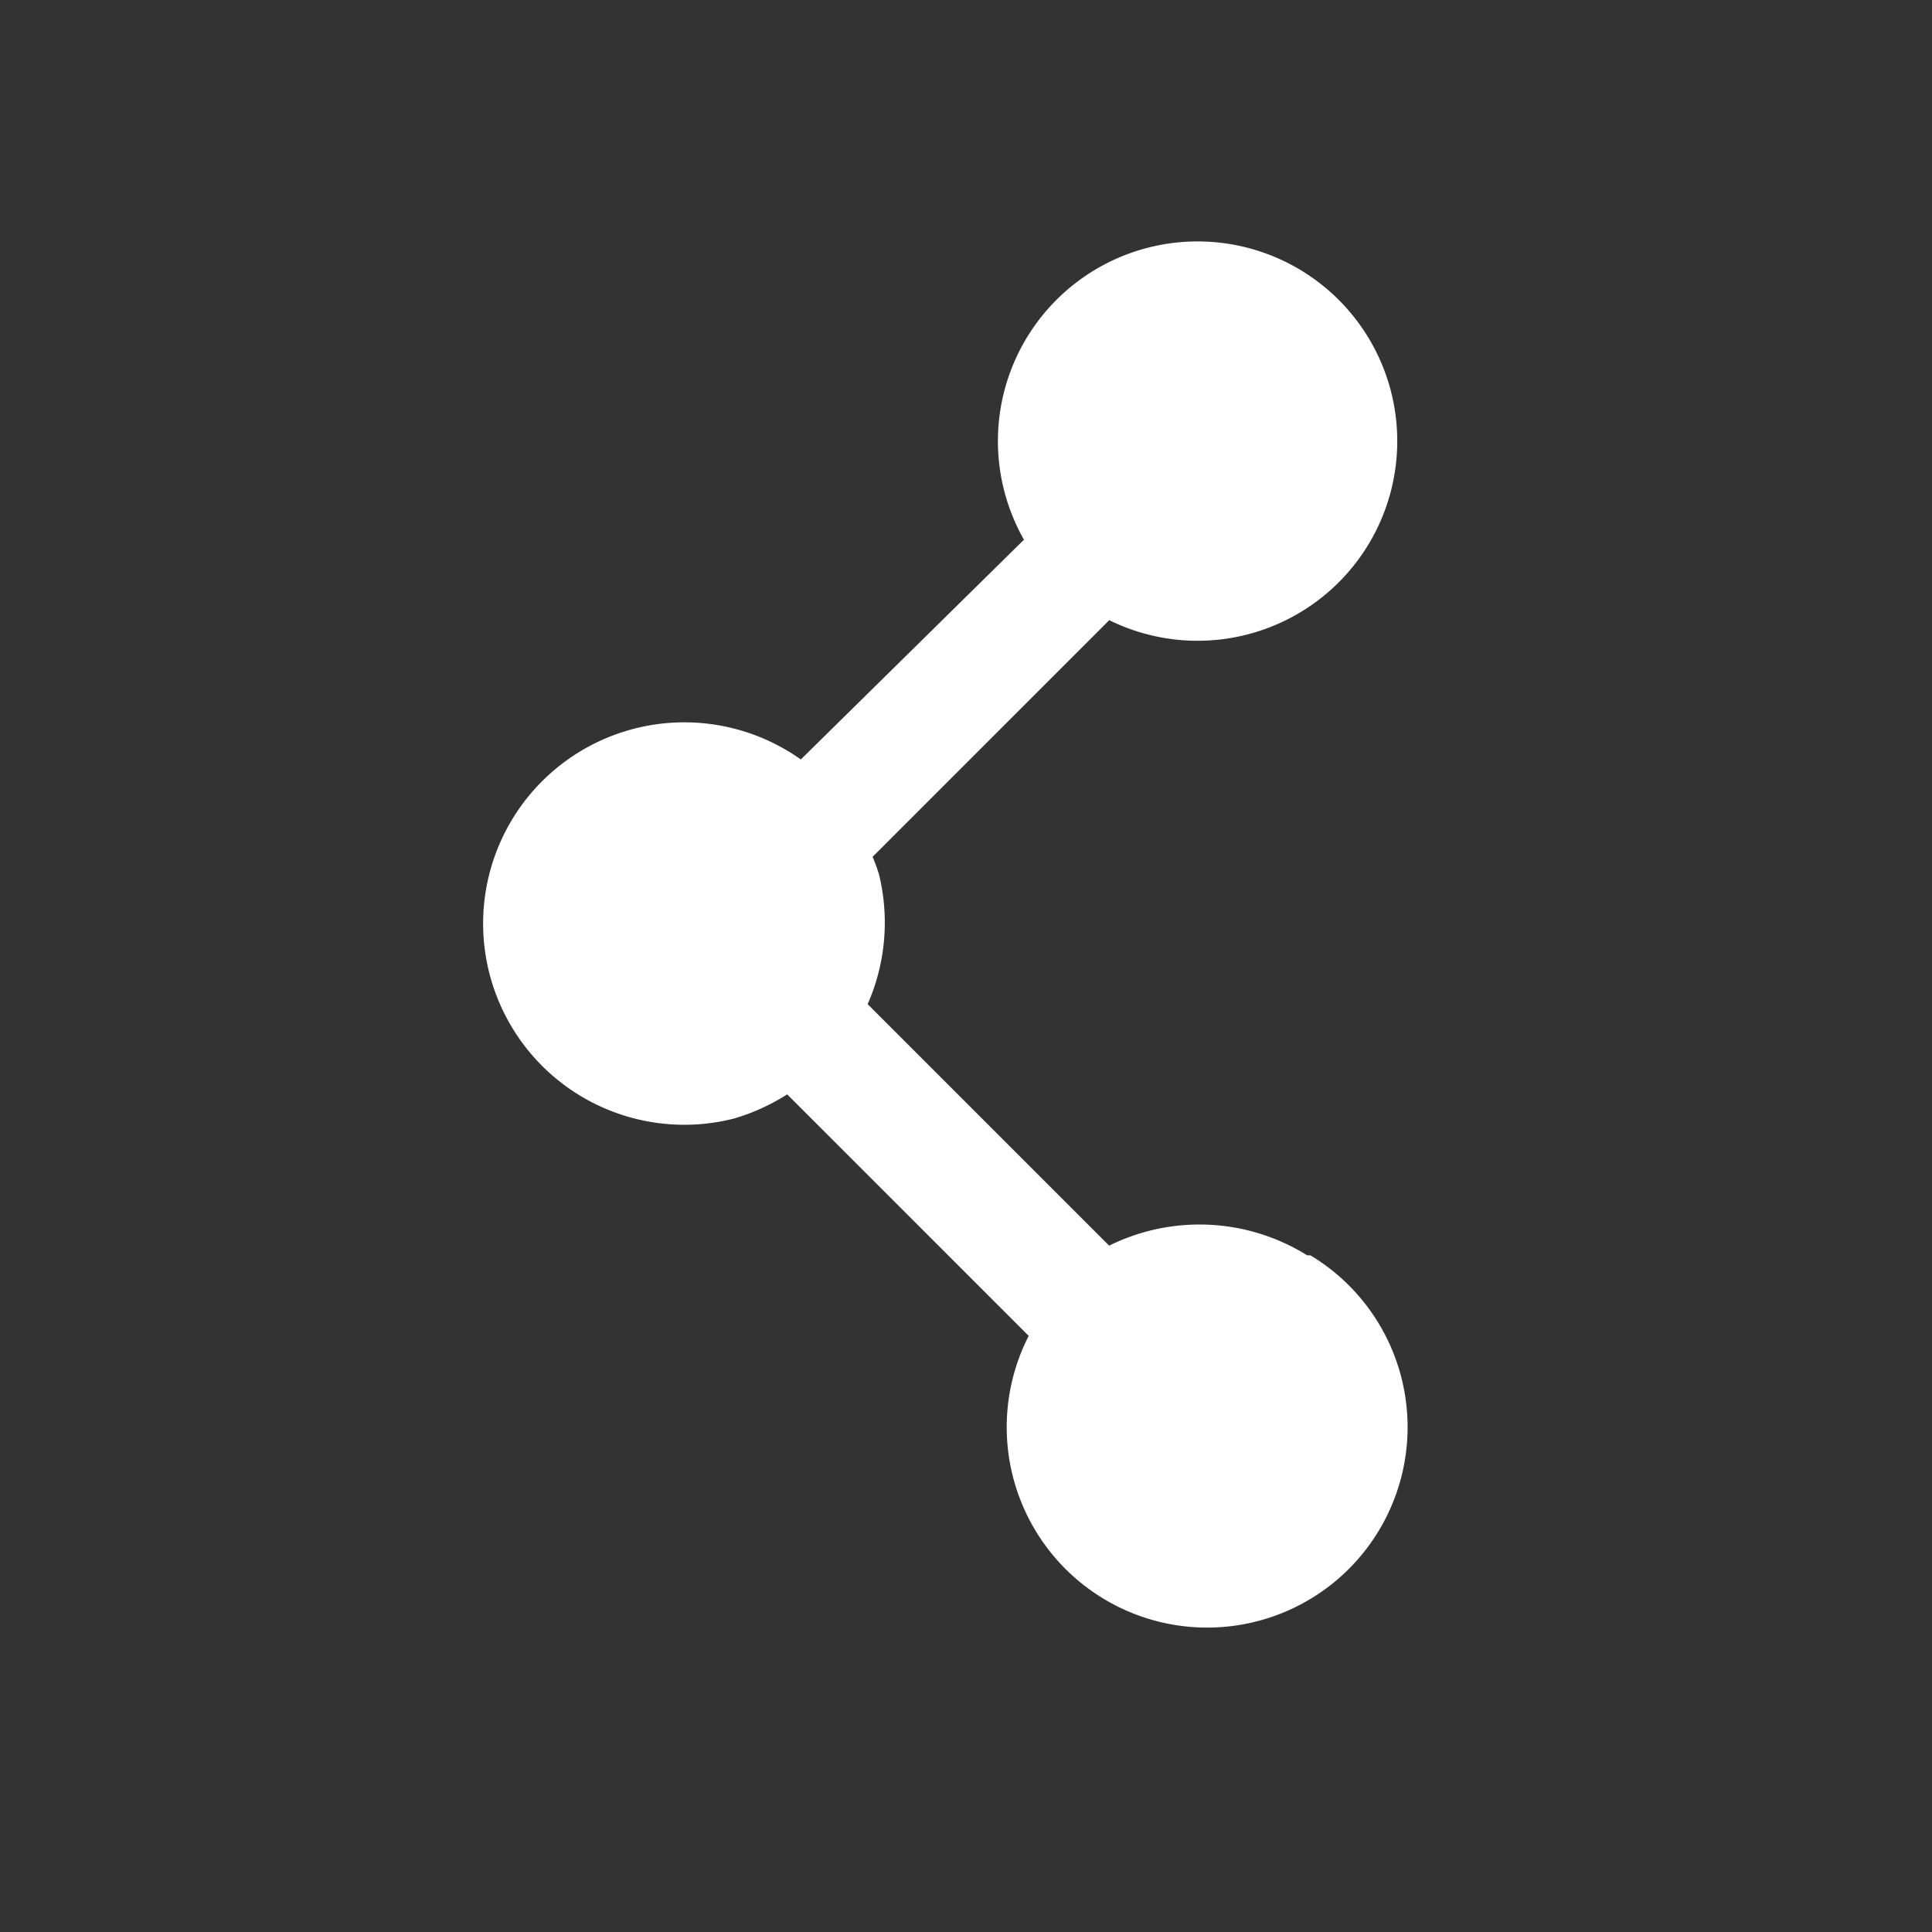<svg width="20" height="20" fill="none" xmlns="http://www.w3.org/2000/svg"><rect width="100%" height="100%" fill="#333333" stroke="none"/><path d="M13.532 12.995a2.108 2.108 0 00-2.05-.1l-2.5-2.5A2.1 2.1 0 009.1 9.054a1.666 1.666 0 00-.067-.184l2.45-2.45a2.067 2.067 0 10-.883-.833L8.29 7.862a2.083 2.083 0 10-.691 3.717 2.17 2.17 0 00.55-.25l2.5 2.5a2.075 2.075 0 102.916-.834h-.033z" fill="#fff"/></svg>